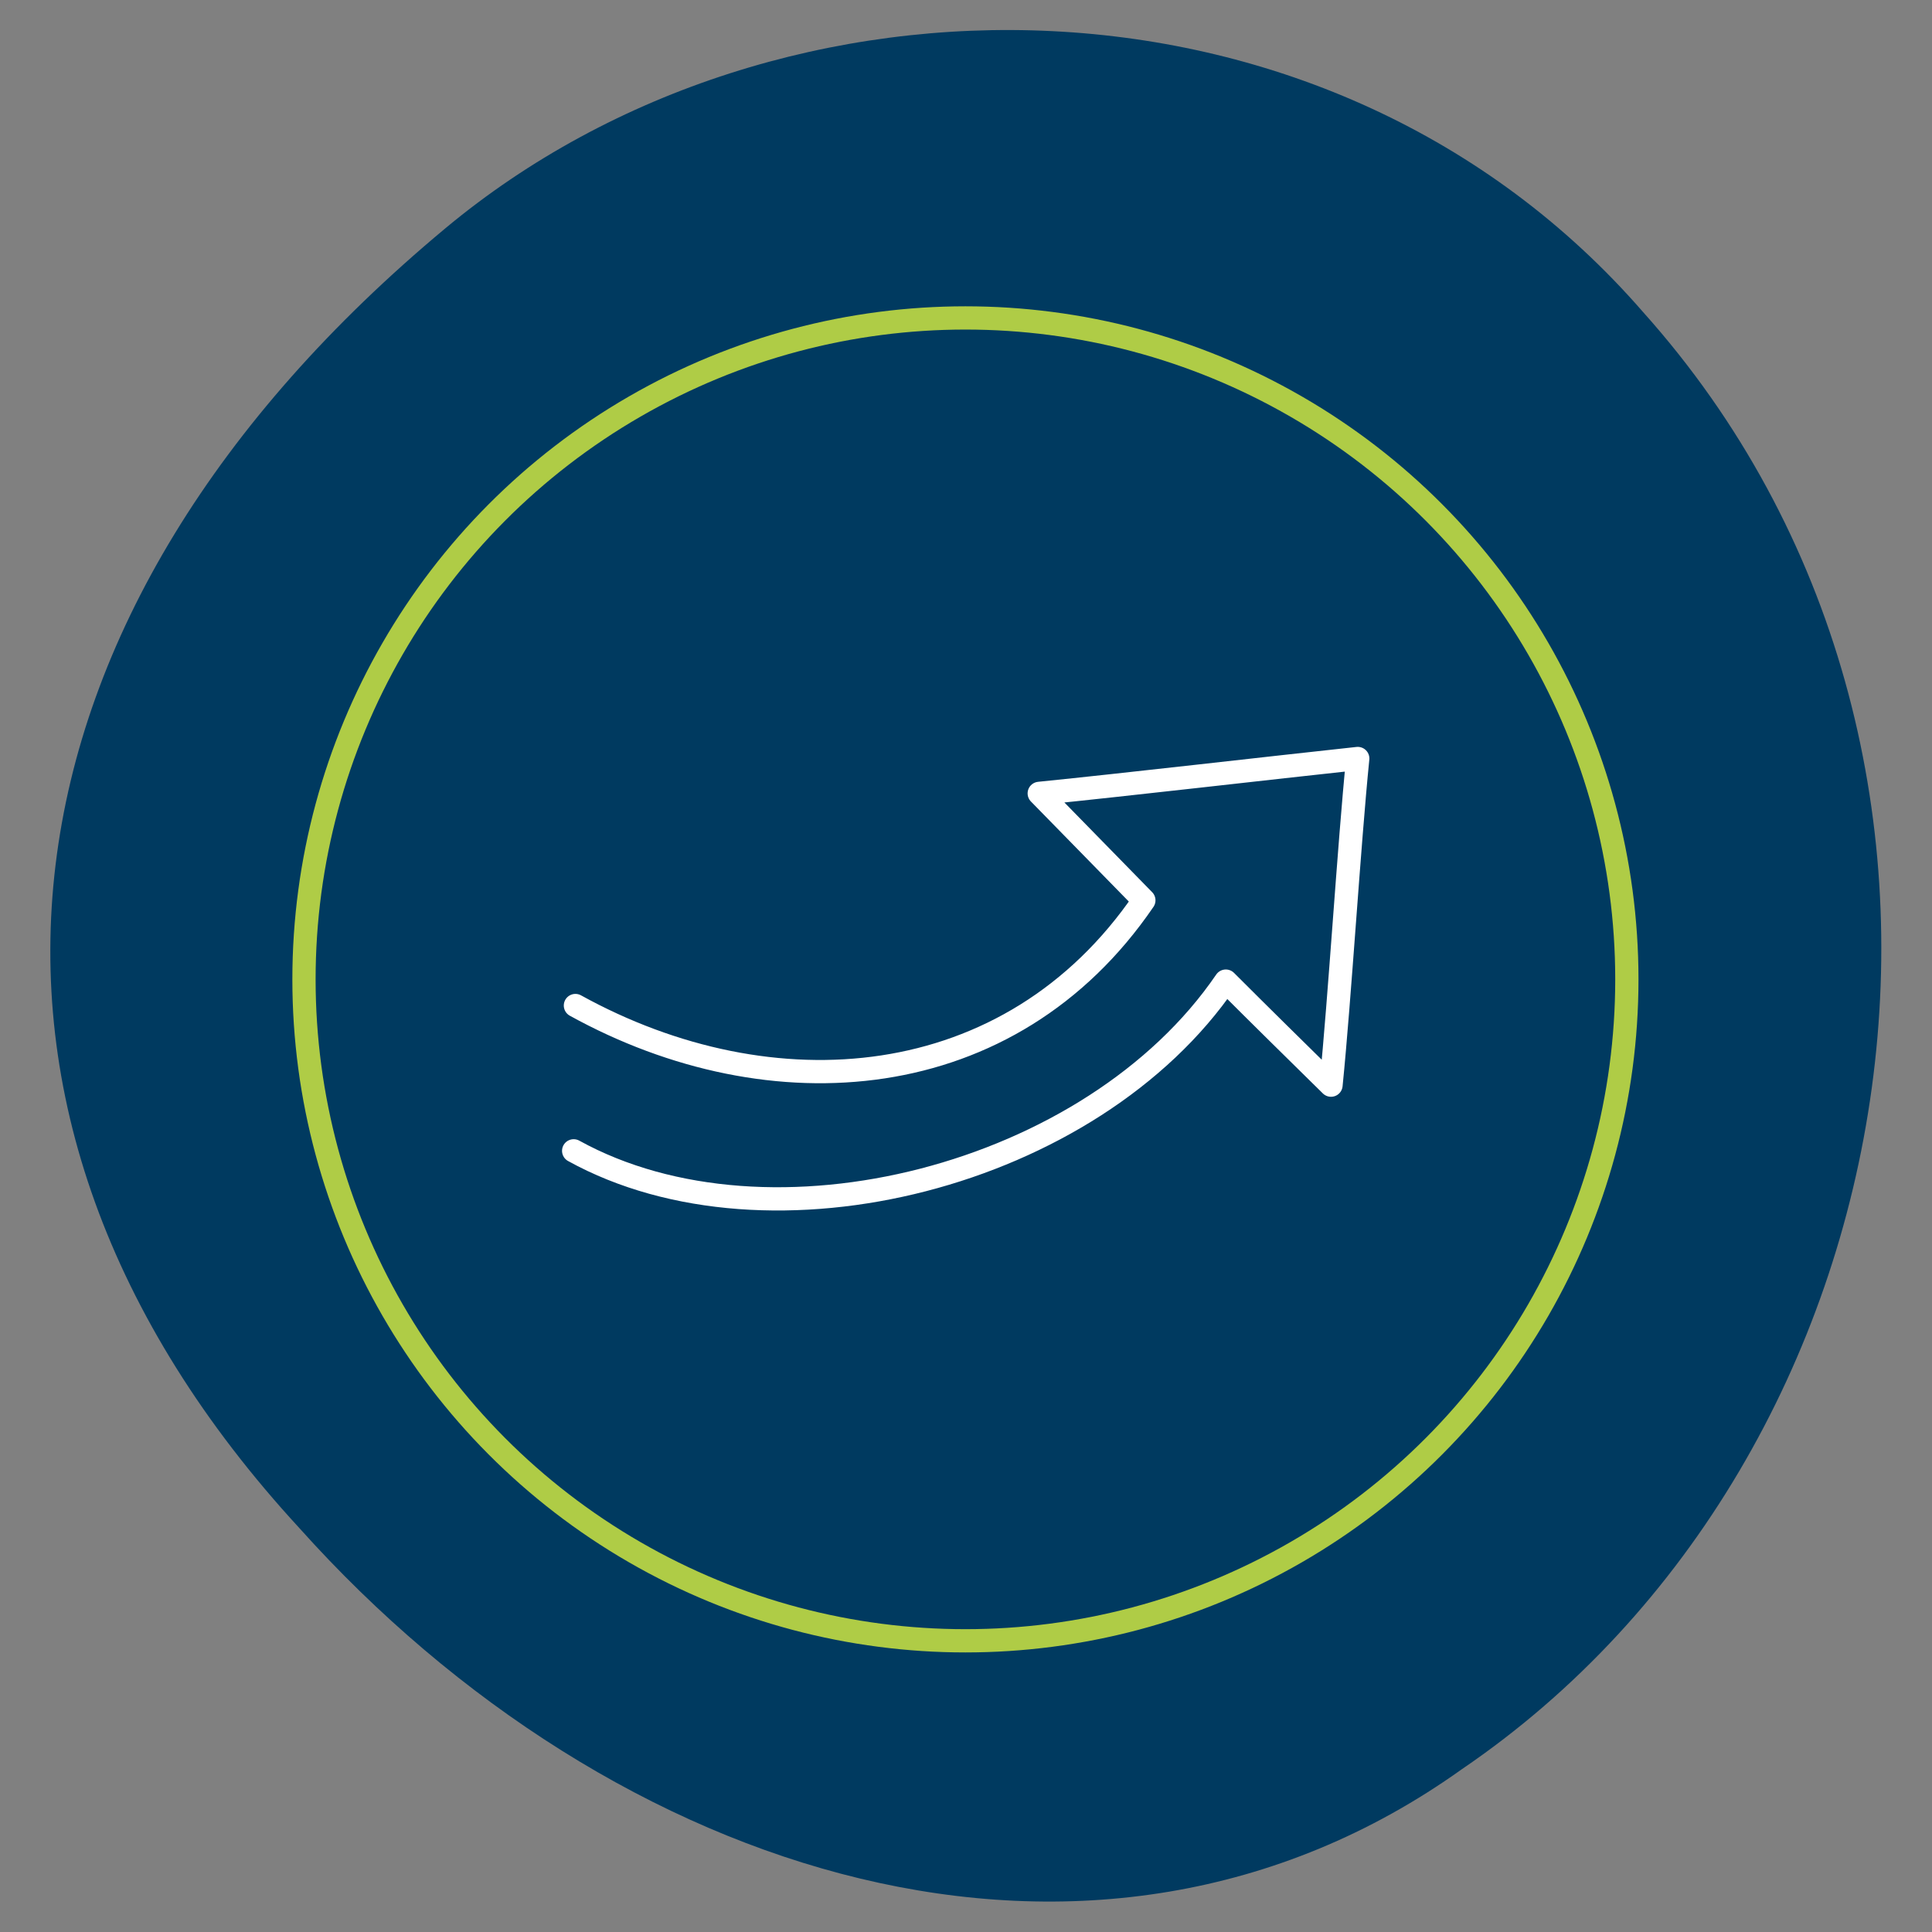 <?xml version="1.0" encoding="utf-8"?>
<!-- Generator: Adobe Illustrator 26.5.0, SVG Export Plug-In . SVG Version: 6.00 Build 0)  -->
<svg version="1.1" id="Layer_1" xmlns="http://www.w3.org/2000/svg" xmlns:xlink="http://www.w3.org/1999/xlink" x="0px" y="0px"
	 viewBox="0 0 332.4 332.4" style="enable-background:new 0 0 332.4 332.4;" xml:space="preserve">
<rect x="0" y="0" width="332.4" height="332.4" fill="#808080" stroke="none"/>
<style type="text/css">
	.st0{fill:#003A60;}
	.st1{fill:none;stroke:#AFCC46;stroke-width:4;stroke-linecap:round;stroke-linejoin:round;stroke-miterlimit:10;}
	.st2{fill:none;stroke:#FFFFFF;stroke-width:4;stroke-linecap:round;stroke-linejoin:round;stroke-miterlimit:10;}
</style>
<path class="st0" d="M282.7,53.7C229.1-8,134.2-8.7,76.6,39.3c-79,65.8-91.4,151.6-25.1,223.6c54,60.3,136.7,86.7,200,41.5
	C330.5,250.7,350.2,129.1,282.7,53.7"/>
<circle id="circle4" class="st1" cx="166.1" cy="168.5" r="113.8"/>
<path class="st2" d="M99,173c33.7,18.6,74.8,15.6,97.8-18.1c-6-6.1-12-12.3-18-18.4c14.9-1.5,39.9-4.4,54.8-6
	c-1.5,14.9-3.1,41.3-4.6,56.2c-6.1-6-12.1-11.9-18.1-17.9c-23,33.7-78.5,47.8-112.2,29.2"/>
</svg>
